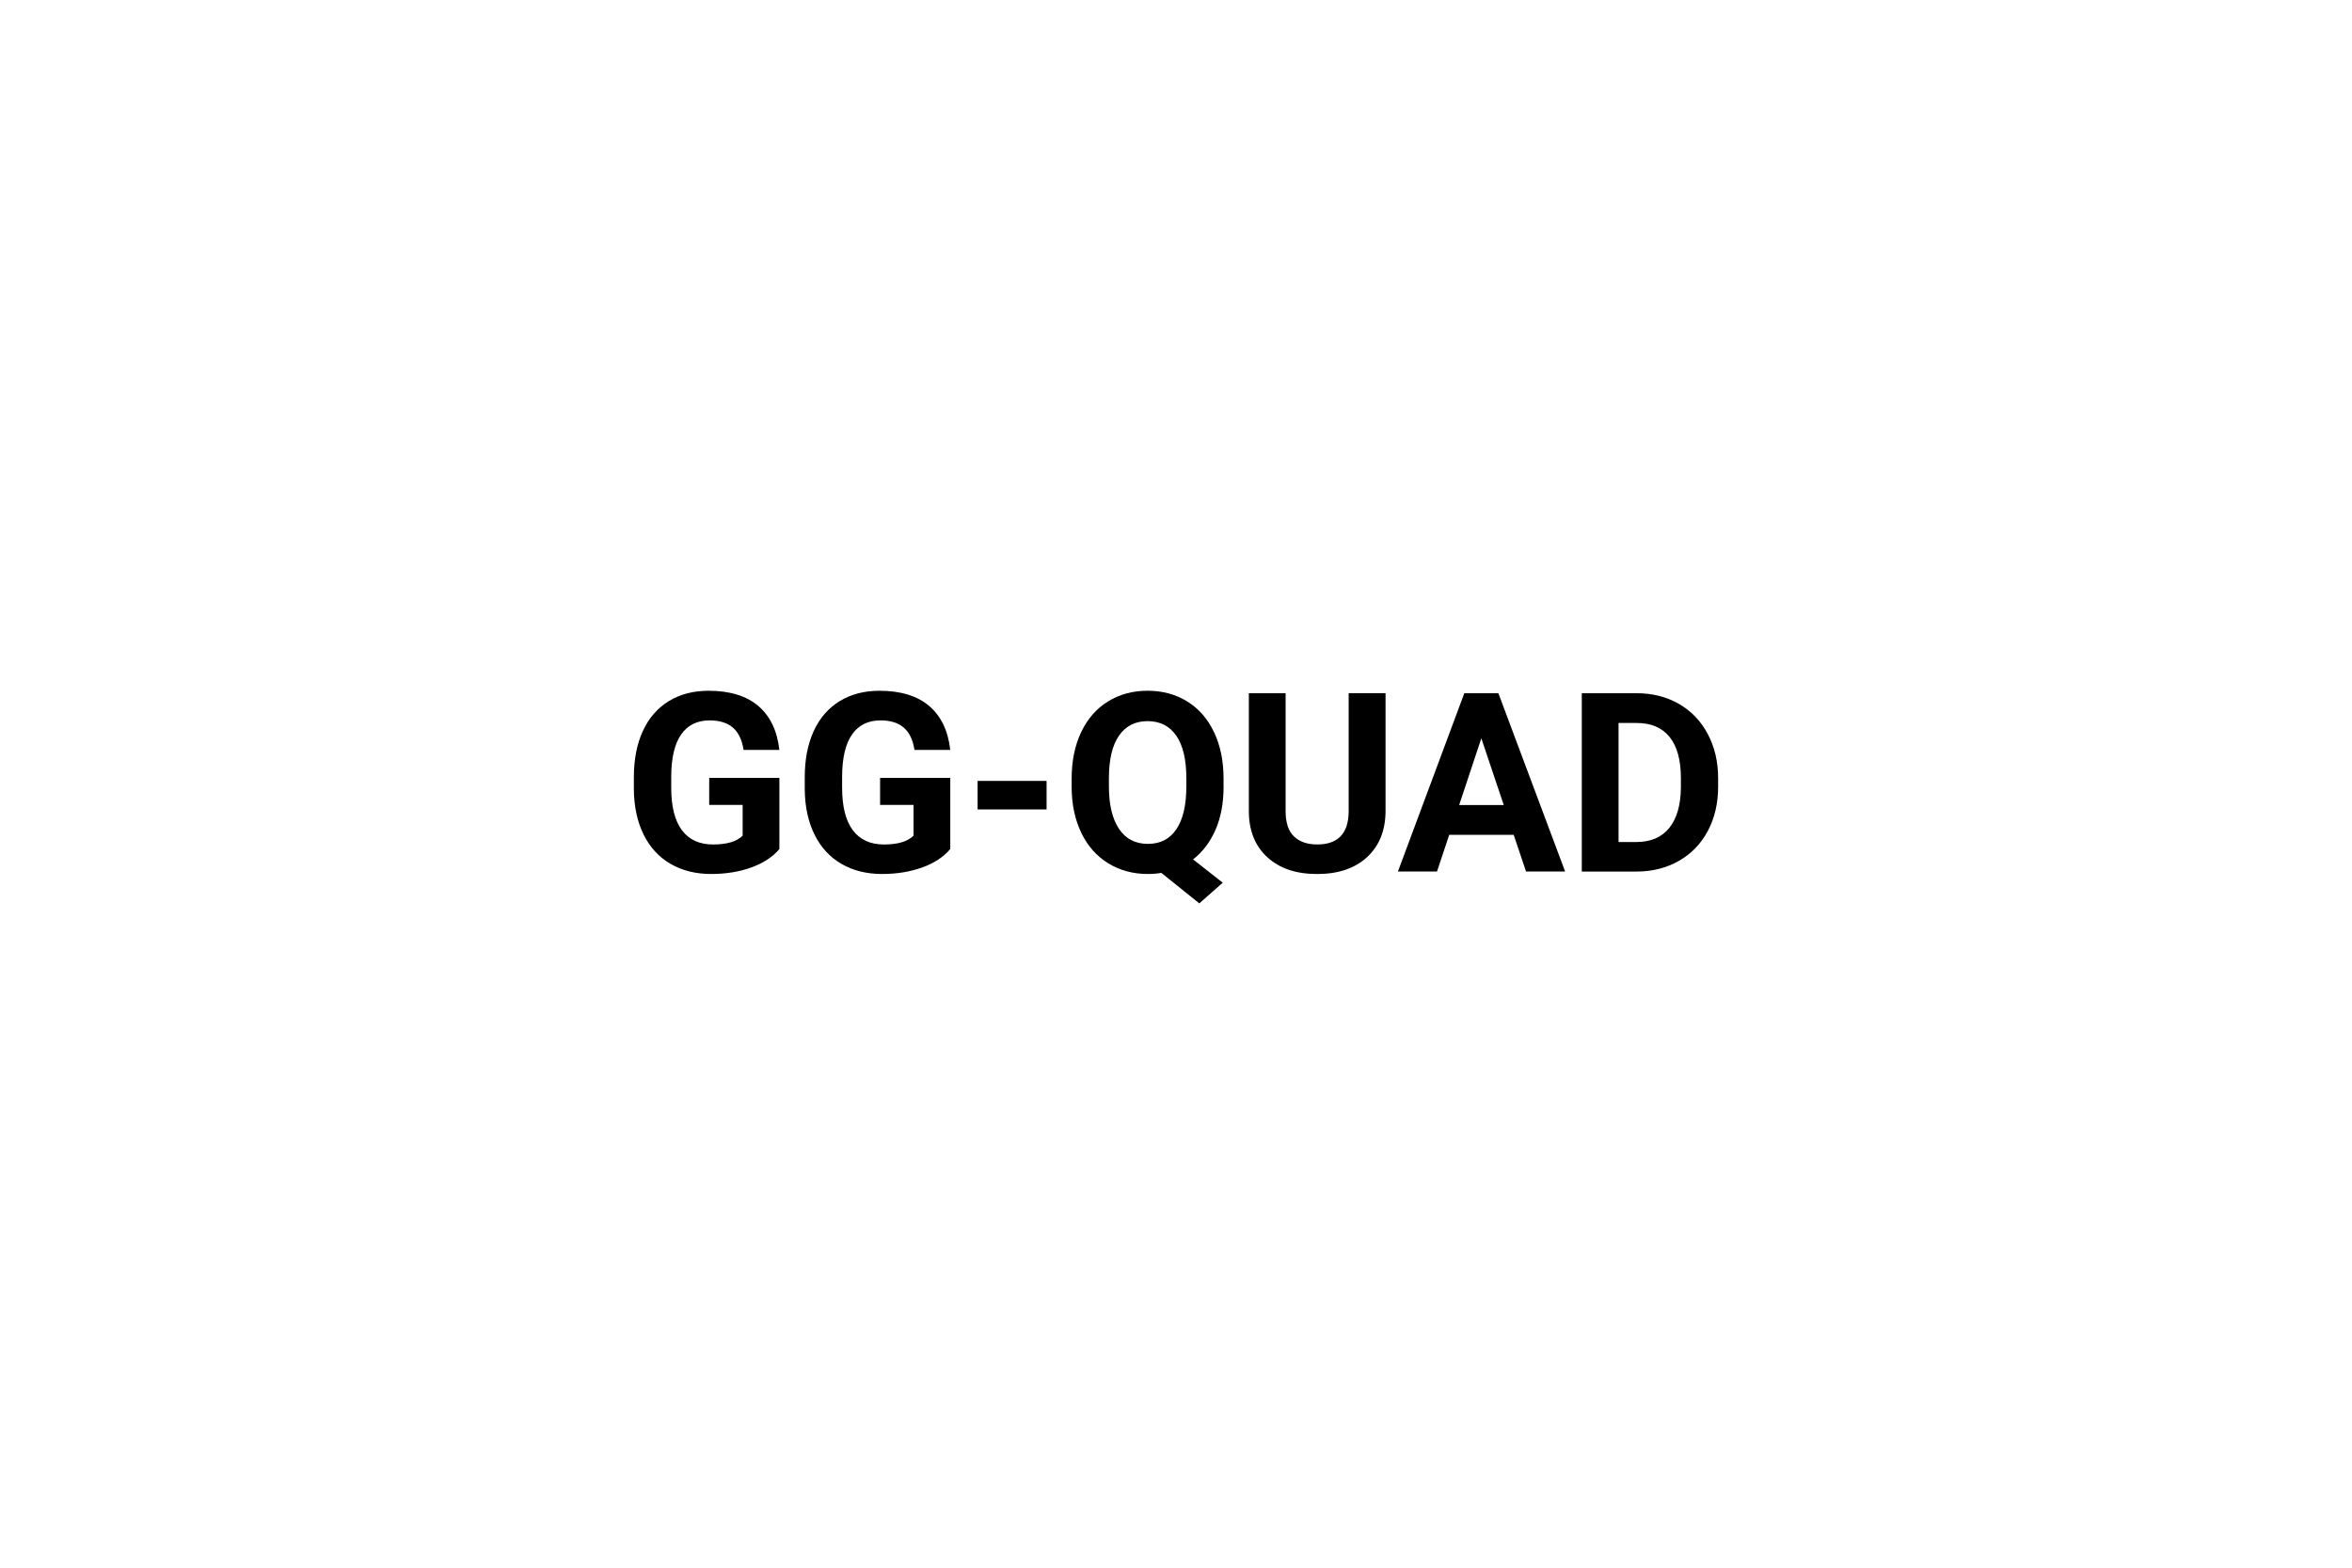 <?xml version="1.0" encoding="UTF-8"?>
<svg xmlns="http://www.w3.org/2000/svg" id="Ebene_1" viewBox="0 0 1200 800">
  <defs>
    <style>.cls-1{stroke-width:0px;}</style>
  </defs>
  <path class="cls-1" d="M397.65,433.25c-3.38,4.04-8.15,7.18-14.31,9.41-6.17,2.23-13,3.34-20.5,3.34-7.88,0-14.78-1.72-20.72-5.16s-10.52-8.43-13.75-14.97c-3.23-6.54-4.89-14.23-4.97-23.06v-6.19c0-9.08,1.53-16.95,4.59-23.59s7.48-11.73,13.25-15.25c5.77-3.52,12.53-5.28,20.28-5.28,10.79,0,19.23,2.57,25.31,7.72,6.08,5.15,9.69,12.64,10.81,22.47h-18.25c-.83-5.21-2.68-9.02-5.53-11.44-2.85-2.42-6.78-3.63-11.78-3.63-6.38,0-11.23,2.4-14.56,7.19-3.33,4.79-5.02,11.92-5.06,21.38v5.81c0,9.54,1.81,16.75,5.44,21.63,3.63,4.88,8.94,7.31,15.94,7.31s12.06-1.5,15.06-4.5v-15.69h-17.06v-13.81h35.81v36.31Z"></path>
  <path class="cls-1" d="M484.84,433.25c-3.38,4.04-8.15,7.18-14.31,9.41-6.17,2.23-13,3.34-20.5,3.34-7.88,0-14.78-1.72-20.72-5.16s-10.52-8.43-13.75-14.97c-3.23-6.54-4.89-14.23-4.97-23.06v-6.19c0-9.08,1.53-16.95,4.59-23.59s7.48-11.73,13.25-15.25c5.77-3.52,12.53-5.28,20.28-5.28,10.79,0,19.23,2.57,25.31,7.72,6.08,5.15,9.69,12.64,10.81,22.47h-18.25c-.83-5.21-2.68-9.02-5.53-11.44-2.85-2.42-6.78-3.63-11.78-3.63-6.38,0-11.23,2.4-14.56,7.19-3.33,4.79-5.02,11.92-5.06,21.38v5.81c0,9.54,1.81,16.75,5.44,21.63,3.63,4.88,8.94,7.31,15.94,7.31s12.06-1.5,15.06-4.5v-15.69h-17.06v-13.81h35.81v36.31Z"></path>
  <path class="cls-1" d="M533.97,413.06h-35.19v-14.56h35.19v14.56Z"></path>
  <path class="cls-1" d="M624.28,401.31c0,8.5-1.38,15.89-4.13,22.16s-6.56,11.3-11.44,15.09l15.13,11.88-11.94,10.56-19.38-15.56c-2.21.38-4.5.56-6.88.56-7.54,0-14.27-1.81-20.19-5.44-5.92-3.63-10.5-8.8-13.75-15.53s-4.9-14.47-4.94-23.22v-4.5c0-8.96,1.61-16.84,4.84-23.66,3.23-6.81,7.79-12.04,13.69-15.69,5.9-3.65,12.63-5.47,20.22-5.47s14.32,1.82,20.22,5.47c5.9,3.65,10.46,8.88,13.69,15.69,3.23,6.81,4.84,14.68,4.84,23.59v4.06ZM605.28,397.19c0-9.54-1.71-16.79-5.13-21.75-3.42-4.96-8.29-7.44-14.63-7.44s-11.15,2.45-14.56,7.34c-3.42,4.9-5.15,12.07-5.19,21.53v4.44c0,9.29,1.71,16.5,5.13,21.63,3.42,5.13,8.33,7.69,14.75,7.69s11.13-2.47,14.5-7.41,5.08-12.14,5.13-21.59v-4.44Z"></path>
  <path class="cls-1" d="M706.91,353.75v59.94c0,9.96-3.12,17.83-9.34,23.63-6.23,5.79-14.74,8.69-25.53,8.69s-19.06-2.81-25.31-8.44c-6.25-5.63-9.44-13.35-9.56-23.19v-60.63h18.75v60.06c0,5.96,1.43,10.3,4.28,13.03,2.85,2.73,6.8,4.09,11.84,4.09,10.54,0,15.9-5.54,16.06-16.63v-60.56h18.81Z"></path>
  <path class="cls-1" d="M772.29,426h-32.88l-6.25,18.75h-19.94l33.88-91h17.38l34.06,91h-19.94l-6.31-18.75ZM744.47,410.81h22.75l-11.44-34.06-11.31,34.06Z"></path>
  <path class="cls-1" d="M807.04,444.75v-91h28c8,0,15.16,1.8,21.47,5.41s11.24,8.73,14.78,15.38c3.54,6.65,5.31,14.2,5.31,22.66v4.19c0,8.46-1.74,15.98-5.22,22.56-3.48,6.58-8.39,11.69-14.72,15.31-6.33,3.63-13.48,5.46-21.44,5.5h-28.19ZM825.79,368.94v60.75h9.06c7.33,0,12.94-2.4,16.81-7.19s5.85-11.65,5.94-20.56v-4.81c0-9.25-1.92-16.26-5.75-21.03-3.83-4.77-9.44-7.16-16.81-7.16h-9.25Z"></path>
</svg>
